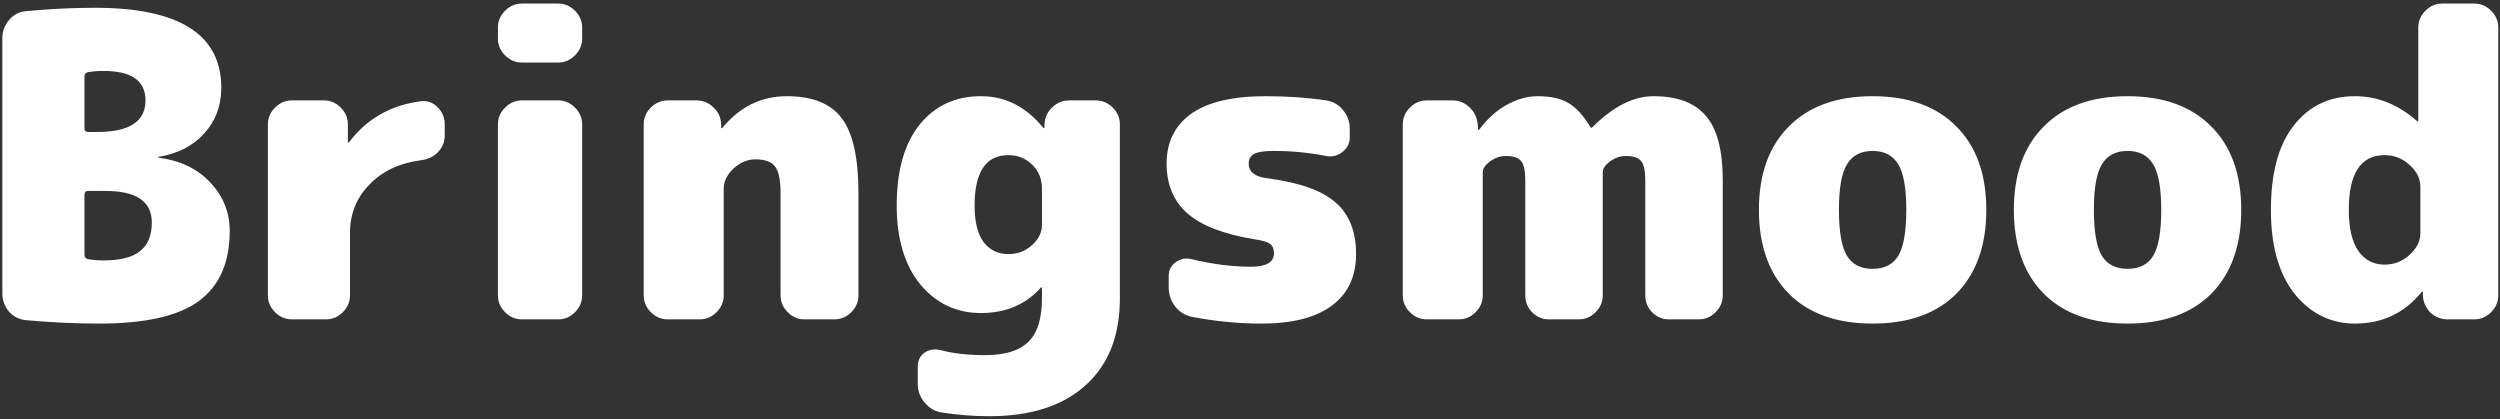 <?xml version="1.0" encoding="UTF-8"?> <svg xmlns="http://www.w3.org/2000/svg" width="501" height="84" viewBox="0 0 501 84" fill="none"><rect x="0" y="0" width="501" height="84" fill="#333333" stroke="none"/> <path d="M20.722 52.187C24.097 52.187 26.544 51.568 28.063 50.33C29.638 49.093 30.425 47.18 30.425 44.593C30.425 40.373 27.332 38.264 21.144 38.264H17.684C17.178 38.264 16.925 38.517 16.925 39.023L16.925 51.005C16.925 51.512 17.15 51.821 17.6 51.934C18.612 52.102 19.653 52.187 20.722 52.187ZM16.925 15.397V25.691C16.925 26.198 17.178 26.451 17.684 26.451H19.456C25.925 26.451 29.16 24.341 29.16 20.122C29.16 16.184 26.347 14.216 20.722 14.216C19.653 14.216 18.612 14.3 17.6 14.469C17.15 14.581 16.925 14.891 16.925 15.397ZM31.776 31.598C36.107 32.16 39.567 33.82 42.154 36.576C44.742 39.333 46.036 42.567 46.036 46.28C46.036 52.637 43.955 57.334 39.792 60.372C35.685 63.353 29.047 64.844 19.878 64.844C15.209 64.844 10.343 64.619 5.28 64.169C3.93 64.056 2.777 63.494 1.821 62.481C0.921 61.412 0.471 60.175 0.471 58.768L0.471 7.634C0.471 6.284 0.921 5.074 1.821 4.006C2.721 2.937 3.846 2.346 5.196 2.234C9.977 1.784 14.59 1.559 19.034 1.559C35.91 1.559 44.348 6.903 44.348 17.591C44.348 21.191 43.195 24.257 40.889 26.788C38.639 29.263 35.601 30.81 31.776 31.429C31.719 31.429 31.691 31.457 31.691 31.514C31.691 31.57 31.719 31.598 31.776 31.598ZM84.313 20.291C85.607 20.122 86.732 20.516 87.688 21.472C88.644 22.429 89.123 23.582 89.123 24.932V27.126C89.123 28.42 88.673 29.545 87.772 30.501C86.873 31.401 85.747 31.936 84.397 32.104C80.066 32.667 76.606 34.298 74.019 36.998C71.431 39.642 70.137 42.877 70.137 46.702V59.19C70.137 60.484 69.659 61.609 68.703 62.566C67.746 63.522 66.621 64 65.327 64H58.493C57.199 64 56.074 63.522 55.117 62.566C54.161 61.609 53.683 60.484 53.683 59.19V24.932C53.683 23.638 54.161 22.513 55.117 21.557C56.074 20.6 57.199 20.122 58.493 20.122H64.906C66.199 20.122 67.324 20.6 68.281 21.557C69.237 22.513 69.715 23.638 69.715 24.932V28.476C69.715 28.532 69.743 28.56 69.799 28.56C69.856 28.56 69.912 28.532 69.968 28.476C73.512 23.807 78.294 21.078 84.313 20.291ZM111.852 20.122C113.146 20.122 114.271 20.6 115.227 21.557C116.183 22.513 116.662 23.638 116.662 24.932V59.19C116.662 60.484 116.183 61.609 115.227 62.566C114.271 63.522 113.146 64 111.852 64L104.595 64C103.301 64 102.176 63.522 101.22 62.566C100.264 61.609 99.785 60.484 99.785 59.19V24.932C99.785 23.638 100.264 22.513 101.22 21.557C102.176 20.6 103.301 20.122 104.595 20.122H111.852ZM111.852 0.715C113.146 0.715 114.271 1.193 115.227 2.149C116.183 3.106 116.662 4.231 116.662 5.524V7.718C116.662 9.012 116.183 10.137 115.227 11.094C114.271 12.05 113.146 12.528 111.852 12.528H104.595C103.301 12.528 102.176 12.05 101.22 11.094C100.264 10.137 99.785 9.012 99.785 7.718V5.524C99.785 4.231 100.264 3.106 101.22 2.149C102.176 1.193 103.301 0.715 104.595 0.715H111.852ZM144.778 25.607C148.266 21.388 152.569 19.278 157.688 19.278C162.807 19.278 166.464 20.741 168.658 23.666C170.908 26.591 172.033 31.598 172.033 38.686V59.19C172.033 60.484 171.555 61.609 170.598 62.566C169.642 63.522 168.517 64 167.223 64H161.232C159.938 64 158.813 63.522 157.857 62.566C156.901 61.609 156.423 60.484 156.423 59.19V38.686C156.423 36.098 156.057 34.326 155.326 33.37C154.594 32.414 153.272 31.936 151.36 31.936C149.785 31.936 148.322 32.554 146.972 33.792C145.678 35.029 145.031 36.38 145.031 37.842V59.19C145.031 60.484 144.553 61.609 143.597 62.566C142.64 63.522 141.515 64 140.222 64H133.809C132.515 64 131.39 63.522 130.433 62.566C129.477 61.609 128.999 60.484 128.999 59.19V24.932C128.999 23.638 129.477 22.513 130.433 21.557C131.39 20.6 132.515 20.122 133.809 20.122H139.546C140.897 20.122 142.05 20.6 143.006 21.557C143.962 22.457 144.469 23.582 144.525 24.932V25.607C144.525 25.663 144.553 25.691 144.609 25.691C144.722 25.691 144.778 25.663 144.778 25.607ZM208.811 45.014V37.842C208.811 35.873 208.164 34.27 206.87 33.032C205.576 31.739 203.973 31.092 202.06 31.092C197.56 31.092 195.31 34.467 195.31 41.217C195.31 44.424 195.901 46.843 197.082 48.474C198.32 50.105 199.979 50.921 202.06 50.921C203.917 50.921 205.492 50.33 206.786 49.149C208.136 47.968 208.811 46.59 208.811 45.014ZM219.612 20.122C220.905 20.122 222.03 20.6 222.987 21.557C223.943 22.513 224.421 23.638 224.421 24.932V59.781C224.421 67.319 222.115 73.141 217.502 77.248C212.945 81.354 206.533 83.407 198.263 83.407C195.057 83.407 191.85 83.154 188.644 82.648C187.294 82.423 186.169 81.748 185.269 80.623C184.369 79.554 183.919 78.317 183.919 76.91V73.451C183.919 72.269 184.369 71.341 185.269 70.666C186.225 70.047 187.294 69.879 188.475 70.16C191.007 70.835 193.988 71.172 197.42 71.172C201.357 71.172 204.226 70.3 206.026 68.556C207.883 66.813 208.811 63.888 208.811 59.781V57.672C208.811 57.615 208.783 57.587 208.726 57.587C208.614 57.587 208.558 57.615 208.558 57.672C205.52 61.047 201.526 62.734 196.576 62.734C191.682 62.734 187.631 60.822 184.425 56.996C181.275 53.115 179.7 47.855 179.7 41.217C179.7 34.242 181.218 28.841 184.256 25.016C187.35 21.191 191.457 19.278 196.576 19.278C201.47 19.278 205.633 21.388 209.064 25.607C209.12 25.663 209.177 25.691 209.233 25.691C209.289 25.691 209.317 25.663 209.317 25.607V24.932C209.373 23.582 209.88 22.457 210.836 21.557C211.792 20.6 212.945 20.122 214.296 20.122L219.612 20.122ZM254.037 35.733C260.45 36.576 265.006 38.208 267.706 40.627C270.407 42.989 271.757 46.421 271.757 50.921C271.757 55.365 270.153 58.797 266.947 61.215C263.74 63.634 259.015 64.844 252.771 64.844C248.158 64.844 243.517 64.394 238.848 63.494C237.498 63.212 236.373 62.509 235.473 61.384C234.629 60.259 234.207 58.965 234.207 57.503V55.309C234.207 54.127 234.686 53.199 235.642 52.524C236.598 51.849 237.639 51.652 238.764 51.934C242.983 52.946 246.949 53.453 250.662 53.453C253.755 53.453 255.302 52.552 255.302 50.752C255.302 49.908 255.049 49.29 254.543 48.896C254.037 48.502 253.024 48.193 251.505 47.968C245.261 46.955 240.733 45.211 237.92 42.736C235.164 40.261 233.785 36.942 233.785 32.779C233.785 28.504 235.417 25.185 238.68 22.822C241.998 20.46 246.977 19.278 253.615 19.278C258.003 19.278 262.053 19.56 265.766 20.122C267.172 20.347 268.297 20.994 269.141 22.063C270.041 23.132 270.491 24.369 270.491 25.776V27.548C270.491 28.729 269.985 29.713 268.972 30.501C268.016 31.232 266.947 31.485 265.766 31.26C262.334 30.585 258.818 30.248 255.218 30.248C253.362 30.248 252.068 30.445 251.337 30.838C250.605 31.232 250.24 31.879 250.24 32.779C250.24 34.467 251.505 35.451 254.037 35.733ZM331.321 19.278C336.158 19.278 339.674 20.6 341.868 23.244C344.118 25.832 345.243 30.135 345.243 36.154V59.19C345.243 60.484 344.765 61.609 343.809 62.566C342.853 63.522 341.727 64 340.434 64H334.443C333.149 64 332.024 63.522 331.067 62.566C330.167 61.609 329.717 60.484 329.717 59.19V36.154C329.717 34.242 329.436 32.948 328.874 32.273C328.311 31.598 327.298 31.26 325.836 31.26C324.711 31.26 323.642 31.626 322.629 32.357C321.673 33.089 321.195 33.792 321.195 34.467V59.19C321.195 60.484 320.717 61.609 319.76 62.566C318.804 63.522 317.679 64 316.385 64H310.394C309.1 64 307.975 63.522 307.019 62.566C306.119 61.609 305.669 60.484 305.669 59.19V36.154C305.669 34.242 305.388 32.948 304.825 32.273C304.263 31.598 303.25 31.26 301.787 31.26C300.662 31.26 299.594 31.626 298.581 32.357C297.625 33.089 297.147 33.792 297.147 34.467V59.19C297.147 60.484 296.668 61.609 295.712 62.566C294.756 63.522 293.631 64 292.337 64H285.924C284.63 64 283.505 63.522 282.549 62.566C281.592 61.609 281.114 60.484 281.114 59.19V24.932C281.114 23.638 281.592 22.513 282.549 21.557C283.505 20.6 284.63 20.122 285.924 20.122H291.071C292.421 20.122 293.574 20.6 294.531 21.557C295.487 22.457 296.021 23.582 296.134 24.932L296.218 25.945C296.218 26.001 296.246 26.029 296.303 26.029C296.415 26.029 296.471 26.001 296.471 25.945C297.99 23.863 299.79 22.232 301.872 21.05C304.009 19.869 306.091 19.278 308.116 19.278C310.704 19.278 312.757 19.728 314.276 20.628C315.851 21.529 317.342 23.16 318.748 25.523C318.748 25.579 318.776 25.607 318.832 25.607C318.945 25.607 319.029 25.579 319.085 25.523C323.248 21.36 327.327 19.278 331.321 19.278ZM370.124 51.259C371.192 53.002 372.908 53.874 375.271 53.874C377.634 53.874 379.349 53.002 380.418 51.259C381.487 49.459 382.021 46.393 382.021 42.061C382.021 37.73 381.487 34.692 380.418 32.948C379.349 31.148 377.634 30.248 375.271 30.248C372.908 30.248 371.192 31.148 370.124 32.948C369.055 34.692 368.52 37.73 368.52 42.061C368.52 46.393 369.055 49.459 370.124 51.259ZM358.479 25.354C362.473 21.303 368.07 19.278 375.271 19.278C382.471 19.278 388.069 21.303 392.063 25.354C396.057 29.348 398.054 34.917 398.054 42.061C398.054 49.205 396.057 54.803 392.063 58.853C388.069 62.847 382.471 64.844 375.271 64.844C368.07 64.844 362.473 62.847 358.479 58.853C354.485 54.803 352.488 49.205 352.488 42.061C352.488 34.917 354.485 29.348 358.479 25.354ZM421.213 51.259C422.282 53.002 423.998 53.874 426.361 53.874C428.723 53.874 430.439 53.002 431.508 51.259C432.577 49.459 433.111 46.393 433.111 42.061C433.111 37.73 432.577 34.692 431.508 32.948C430.439 31.148 428.723 30.248 426.361 30.248C423.998 30.248 422.282 31.148 421.213 32.948C420.145 34.692 419.61 37.73 419.61 42.061C419.61 46.393 420.145 49.459 421.213 51.259ZM409.569 25.354C413.563 21.303 419.16 19.278 426.361 19.278C433.561 19.278 439.158 21.303 443.152 25.354C447.146 29.348 449.143 34.917 449.143 42.061C449.143 49.205 447.146 54.803 443.152 58.853C439.158 62.847 433.561 64.844 426.361 64.844C419.16 64.844 413.563 62.847 409.569 58.853C405.575 54.803 403.578 49.205 403.578 42.061C403.578 34.917 405.575 29.348 409.569 25.354ZM485.044 46.702V37.42C485.044 35.789 484.313 34.326 482.851 33.032C481.444 31.739 479.785 31.092 477.872 31.092C473.091 31.092 470.7 34.748 470.7 42.061C470.7 45.718 471.347 48.474 472.641 50.33C473.934 52.13 475.678 53.031 477.872 53.031C479.785 53.031 481.444 52.384 482.851 51.09C484.313 49.796 485.044 48.333 485.044 46.702ZM495.845 0.715C497.139 0.715 498.264 1.193 499.22 2.149C500.177 3.106 500.655 4.231 500.655 5.524V59.19C500.655 60.484 500.177 61.609 499.22 62.566C498.264 63.522 497.139 64 495.845 64H490.529C489.179 64 488.026 63.55 487.07 62.65C486.113 61.694 485.607 60.54 485.551 59.19V58.515C485.551 58.459 485.523 58.431 485.466 58.431C485.41 58.431 485.354 58.459 485.298 58.515C481.866 62.734 477.422 64.844 471.965 64.844C467.071 64.844 463.021 62.847 459.815 58.853C456.664 54.859 455.089 49.262 455.089 42.061C455.089 34.692 456.608 29.067 459.646 25.185C462.684 21.247 466.79 19.278 471.965 19.278C476.466 19.278 480.6 20.938 484.369 24.257C484.426 24.313 484.482 24.341 484.538 24.341C484.594 24.341 484.623 24.313 484.623 24.257V5.524C484.623 4.231 485.101 3.106 486.057 2.149C487.013 1.193 488.138 0.715 489.432 0.715L495.845 0.715Z" fill="url(#paint0_linear)"></path> <defs> <linearGradient id="paint0_linear" x1="-27" y1="32.302" x2="498.944" y2="29.798" gradientUnits="userSpaceOnUse"> <stop stop-color="white"></stop> <stop offset="1" stop-color="white"></stop> </linearGradient> </defs> </svg> 